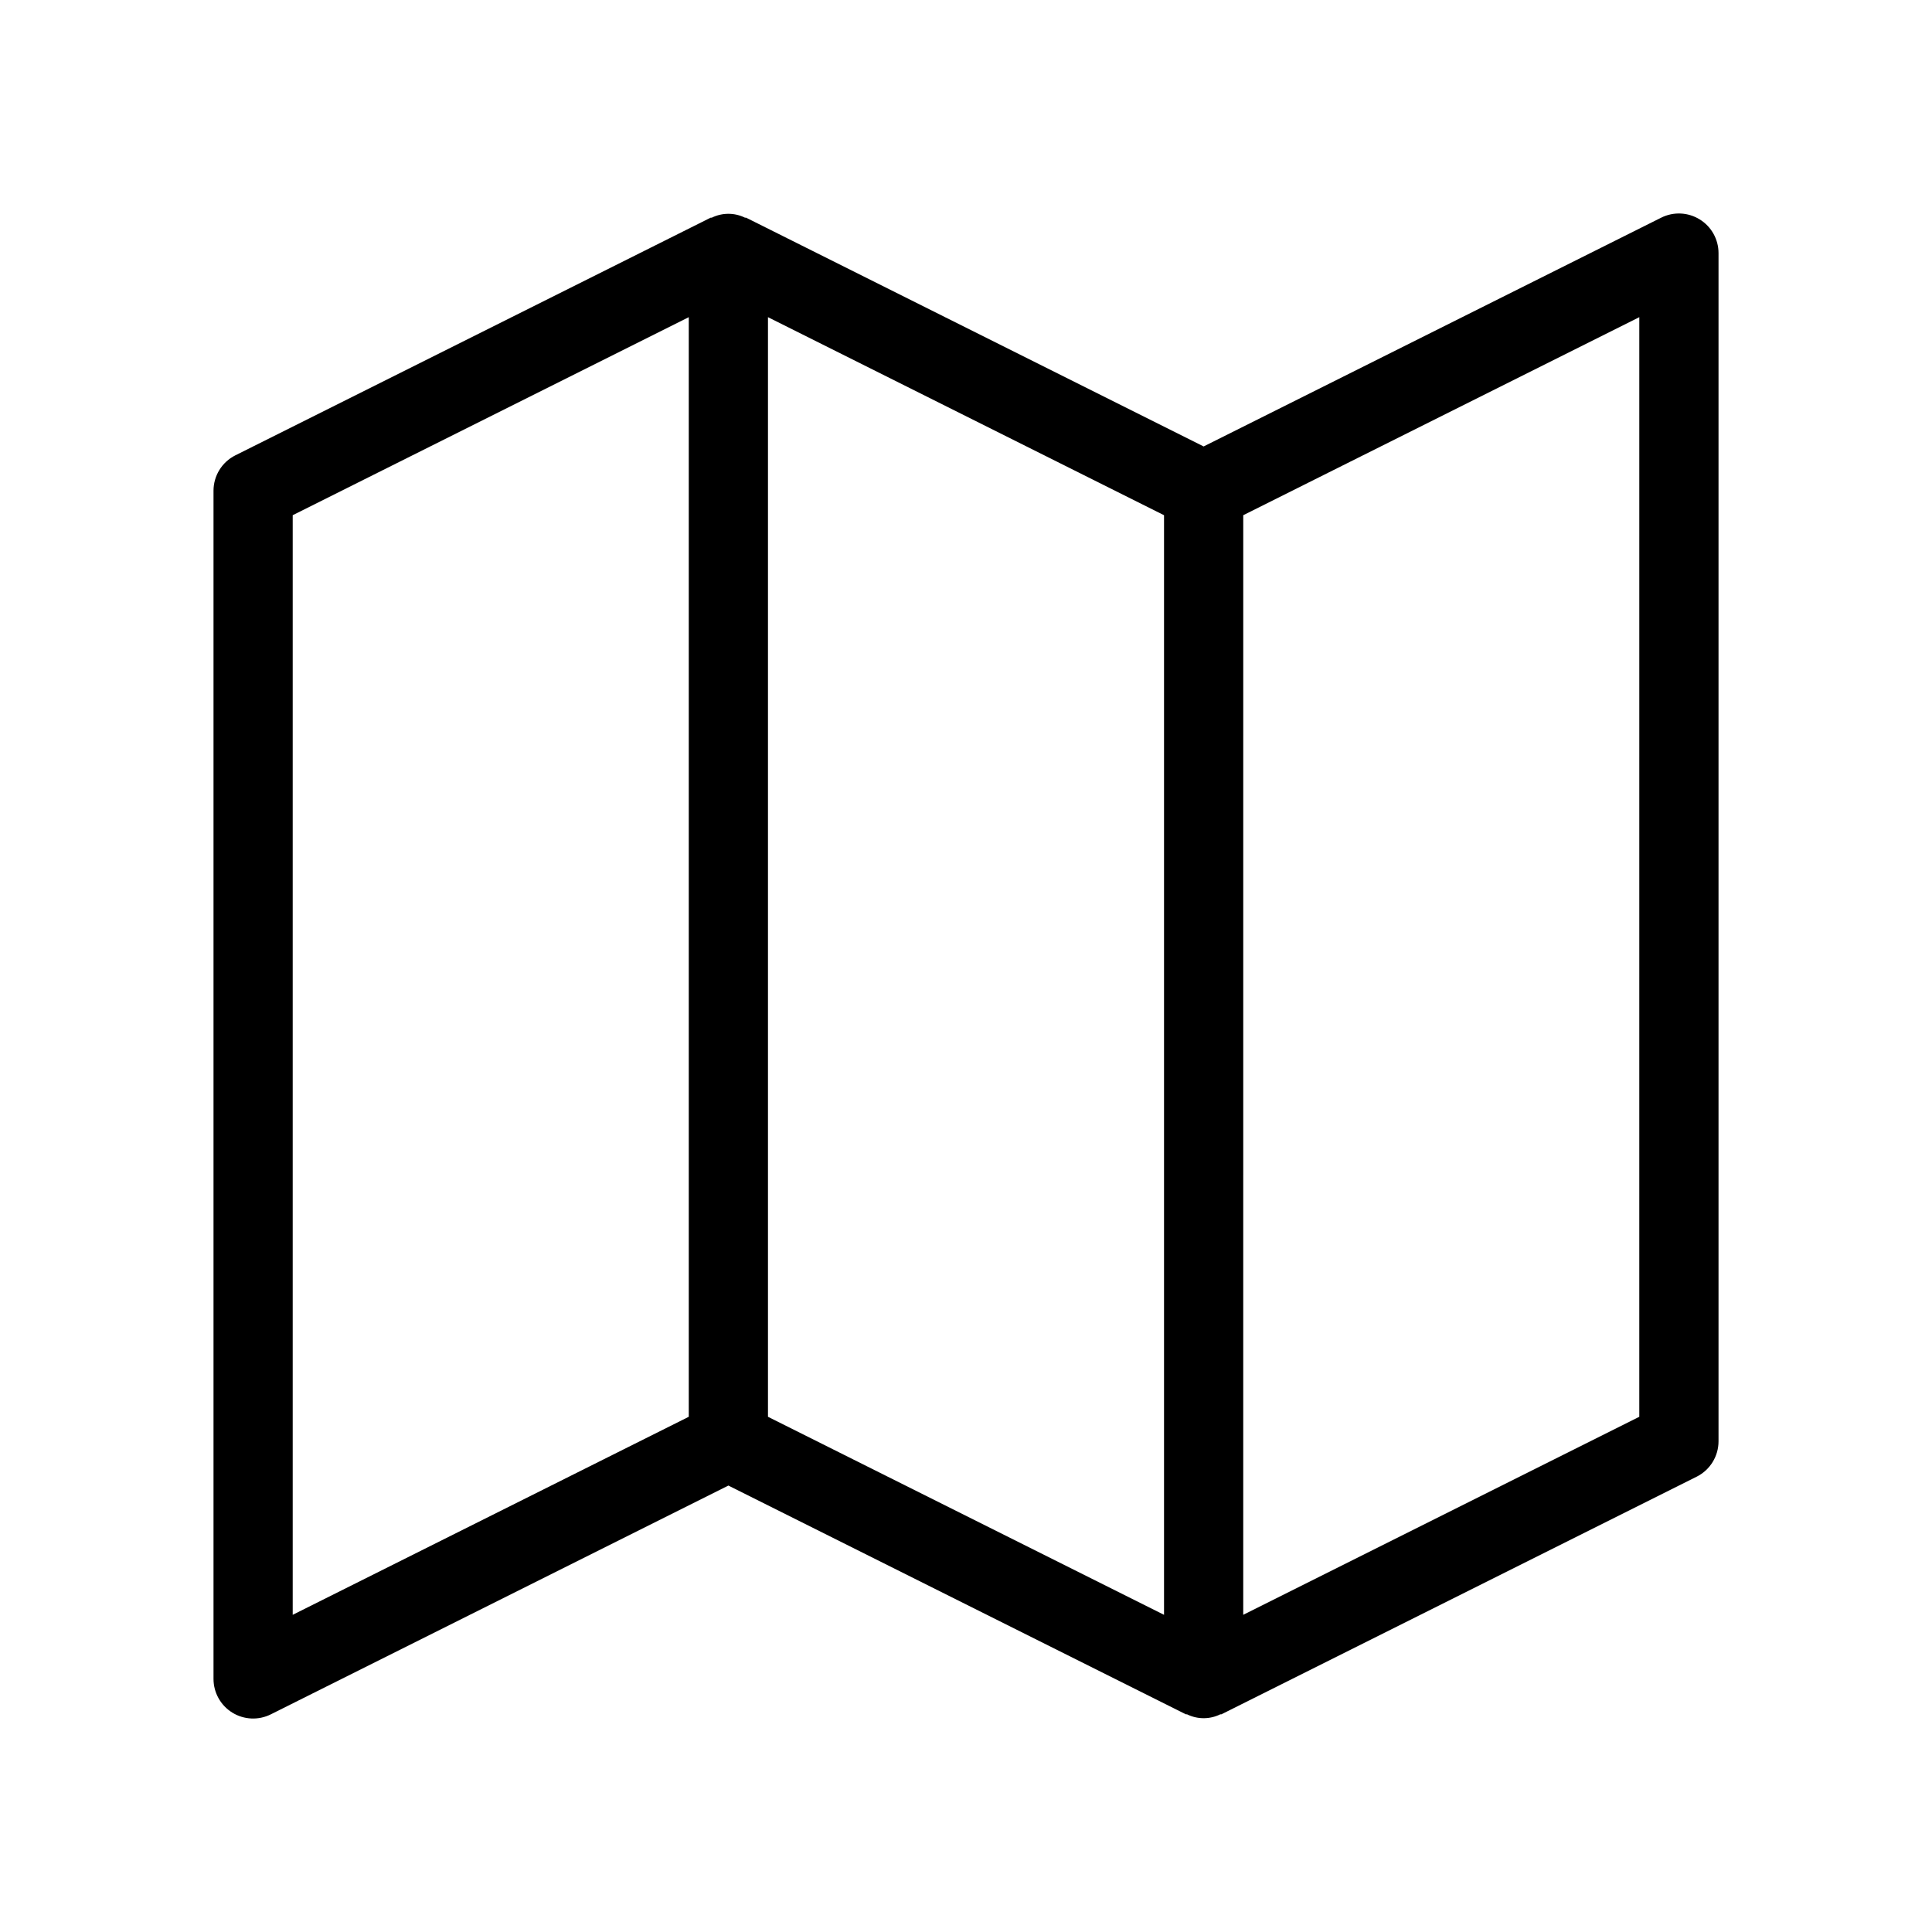 <?xml version="1.0" encoding="UTF-8"?>
<!-- Uploaded to: ICON Repo, www.svgrepo.com, Generator: ICON Repo Mixer Tools -->
<svg fill="#000000" width="800px" height="800px" version="1.1" viewBox="144 144 512 512" xmlns="http://www.w3.org/2000/svg">
 <path d="m594.45 202.15c-3.098-1.918-6.969-2.094-10.223-0.461l-121.25 60.625-121.25-60.625h-0.293c-2.777-1.371-6.035-1.371-8.816 0h-0.293l-125.95 62.977c-3.551 1.777-5.793 5.41-5.793 9.383v314.88c0 3.641 1.887 7.019 4.981 8.934 3.098 1.91 6.965 2.082 10.219 0.449l121.25-60.625 121.25 60.625h0.293c2.777 1.371 6.039 1.371 8.816 0h0.293l125.95-62.977v0.004c3.551-1.781 5.793-5.414 5.793-9.387v-314.88c0-3.637-1.883-7.012-4.973-8.922zm-246.93 25.902 104.96 52.48v291.41l-104.96-52.48zm-125.95 52.48 104.96-52.48v291.41l-104.96 52.48zm356.86 238.93-104.96 52.48 0.004-291.41 104.96-52.48z"/>
</svg>